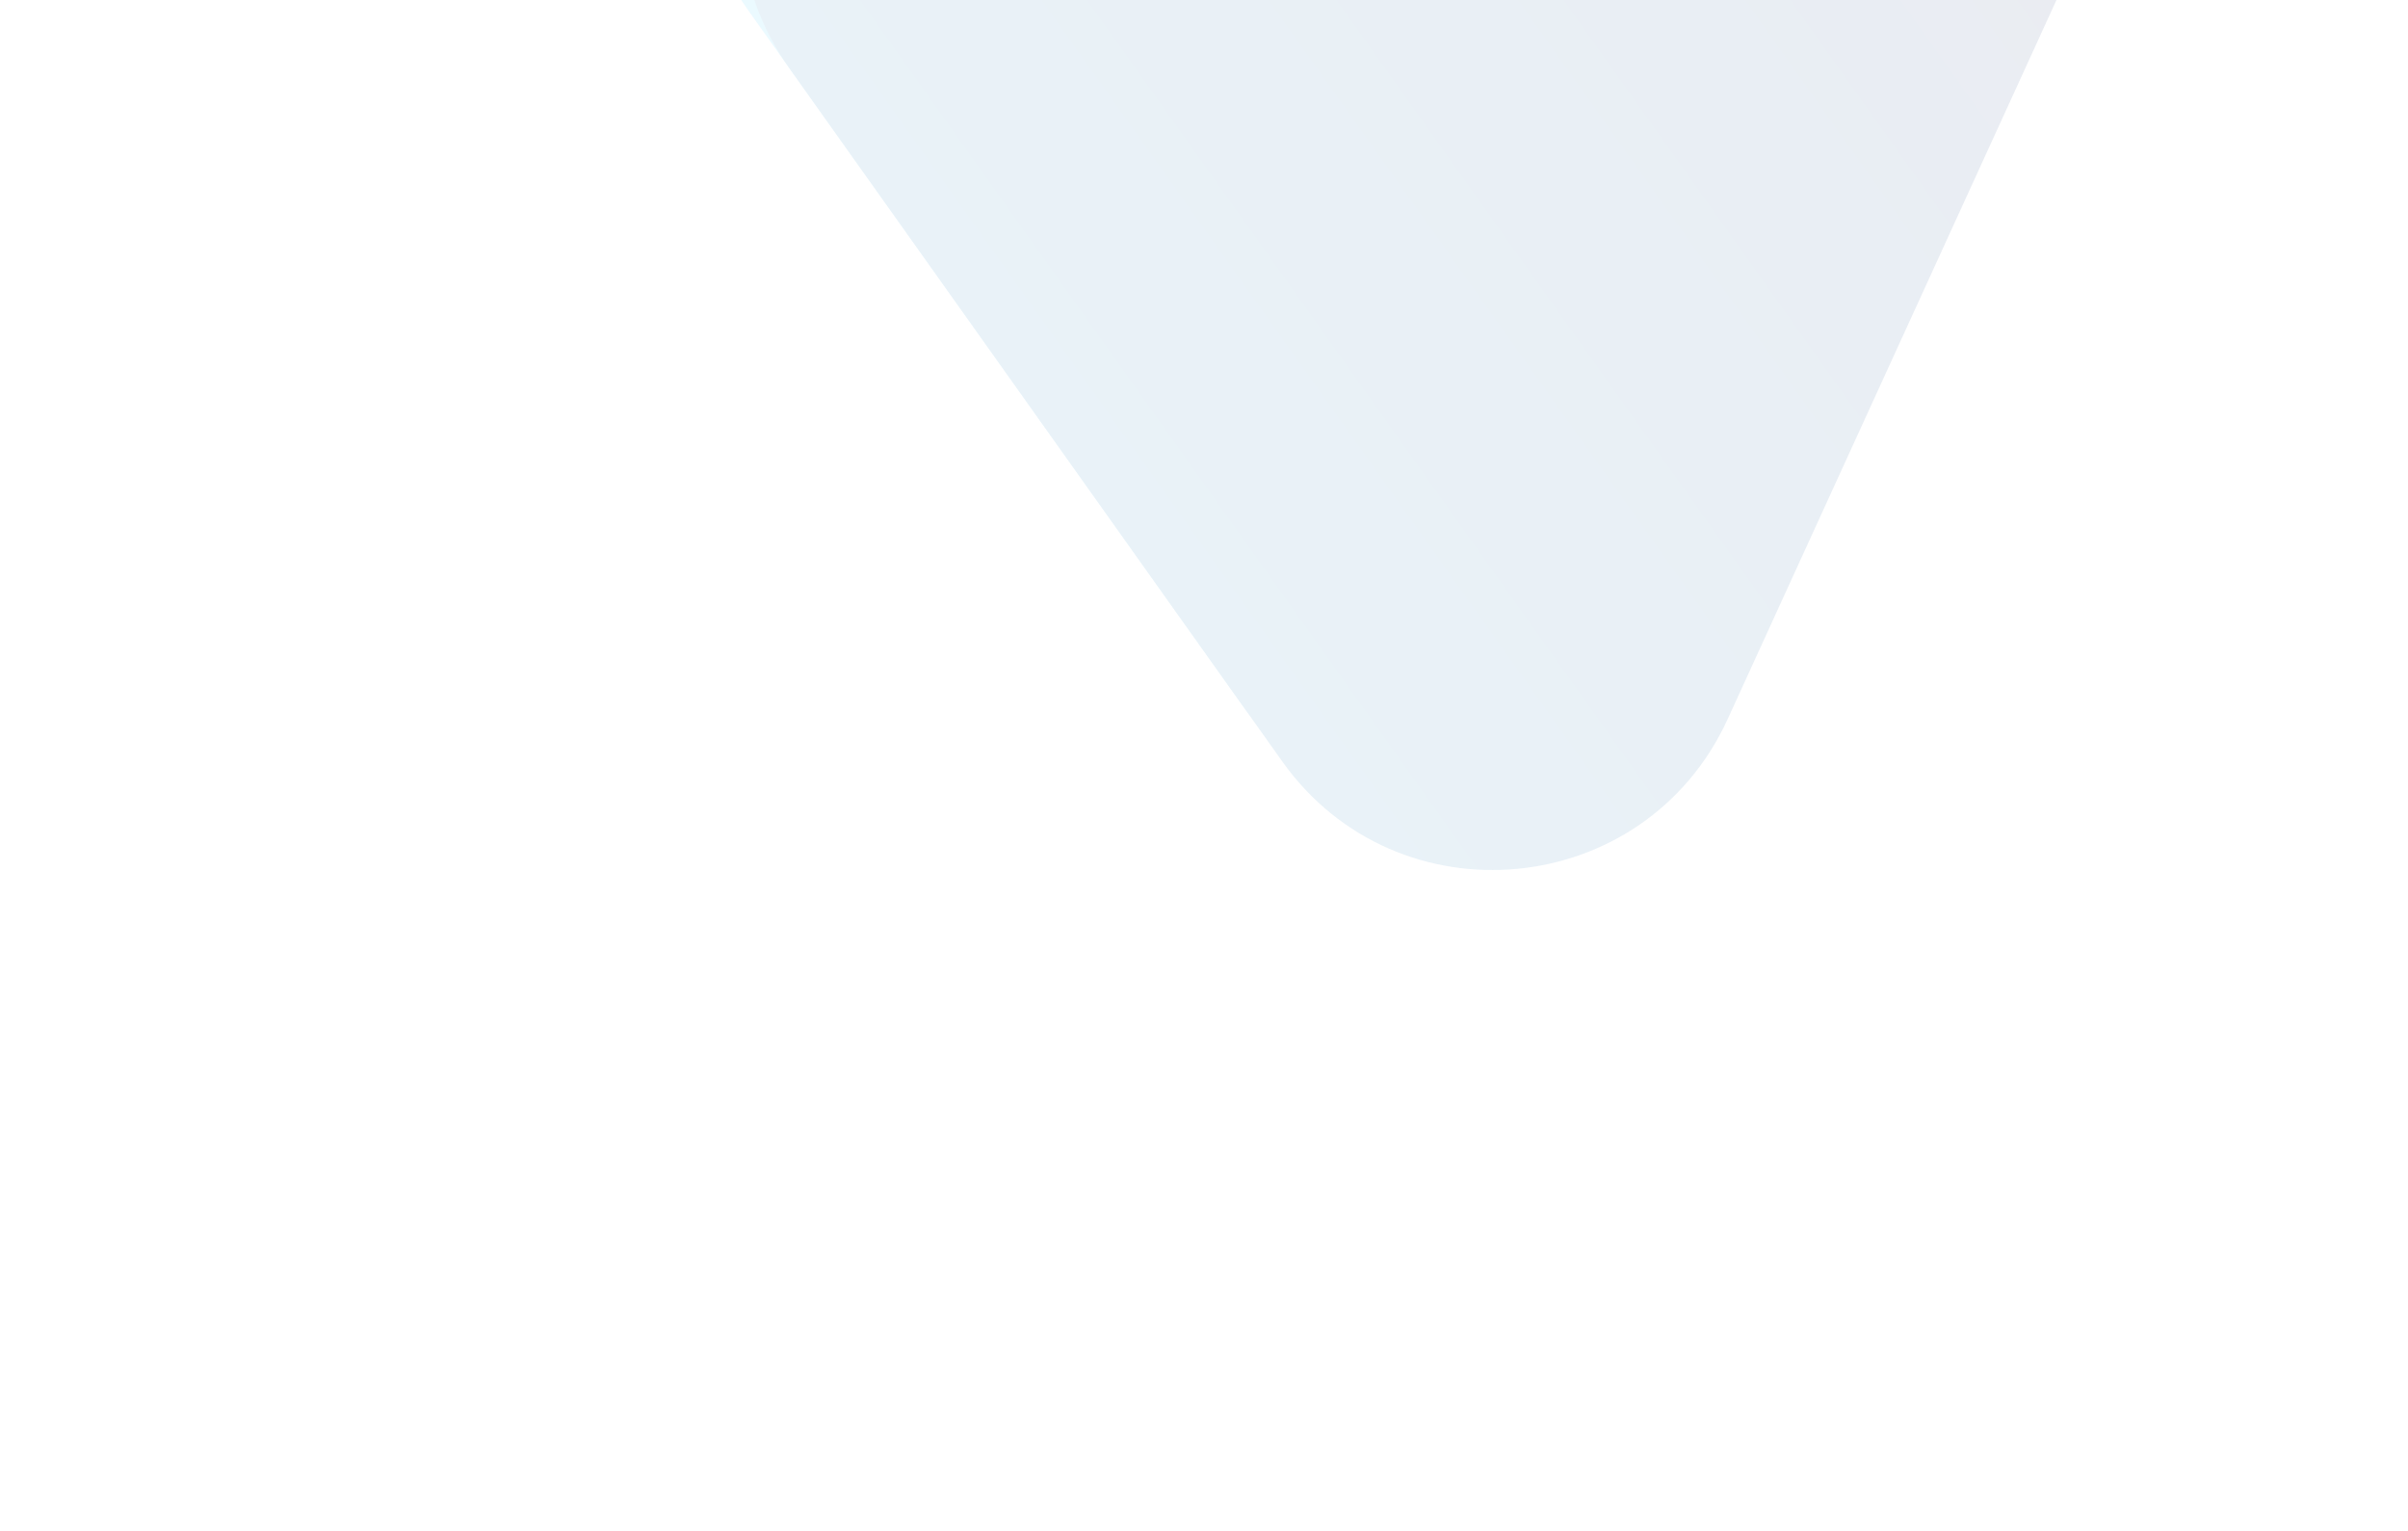<svg width="494" height="314" viewBox="0 0 494 314" fill="none" xmlns="http://www.w3.org/2000/svg">
<g opacity="0.1">
<path d="M365.397 -97.848C406.014 -101.703 435.573 -60.144 418.603 -23.041L346.025 135.646C329.055 172.749 278.284 177.568 254.637 144.321L153.499 2.123C129.852 -31.125 151.064 -77.503 191.681 -81.359L365.397 -97.848Z" fill="#38C7FF"/>
<path d="M373.806 -86.025C414.423 -89.88 443.982 -48.321 427.012 -11.218L354.434 147.469C337.464 184.572 286.693 189.391 263.046 156.144L161.908 13.946C138.261 -19.302 159.473 -65.68 200.09 -69.536L373.806 -86.025Z" fill="url(#paint0_linear_289_6176)"/>
</g>
<defs>
<linearGradient id="paint0_linear_289_6176" x1="465.194" y1="-94.699" x2="128.238" y2="144.959" gradientUnits="userSpaceOnUse">
<stop stop-color="#282964"/>
<stop offset="1" stop-color="#1896D1"/>
</linearGradient>
</defs>
</svg>
